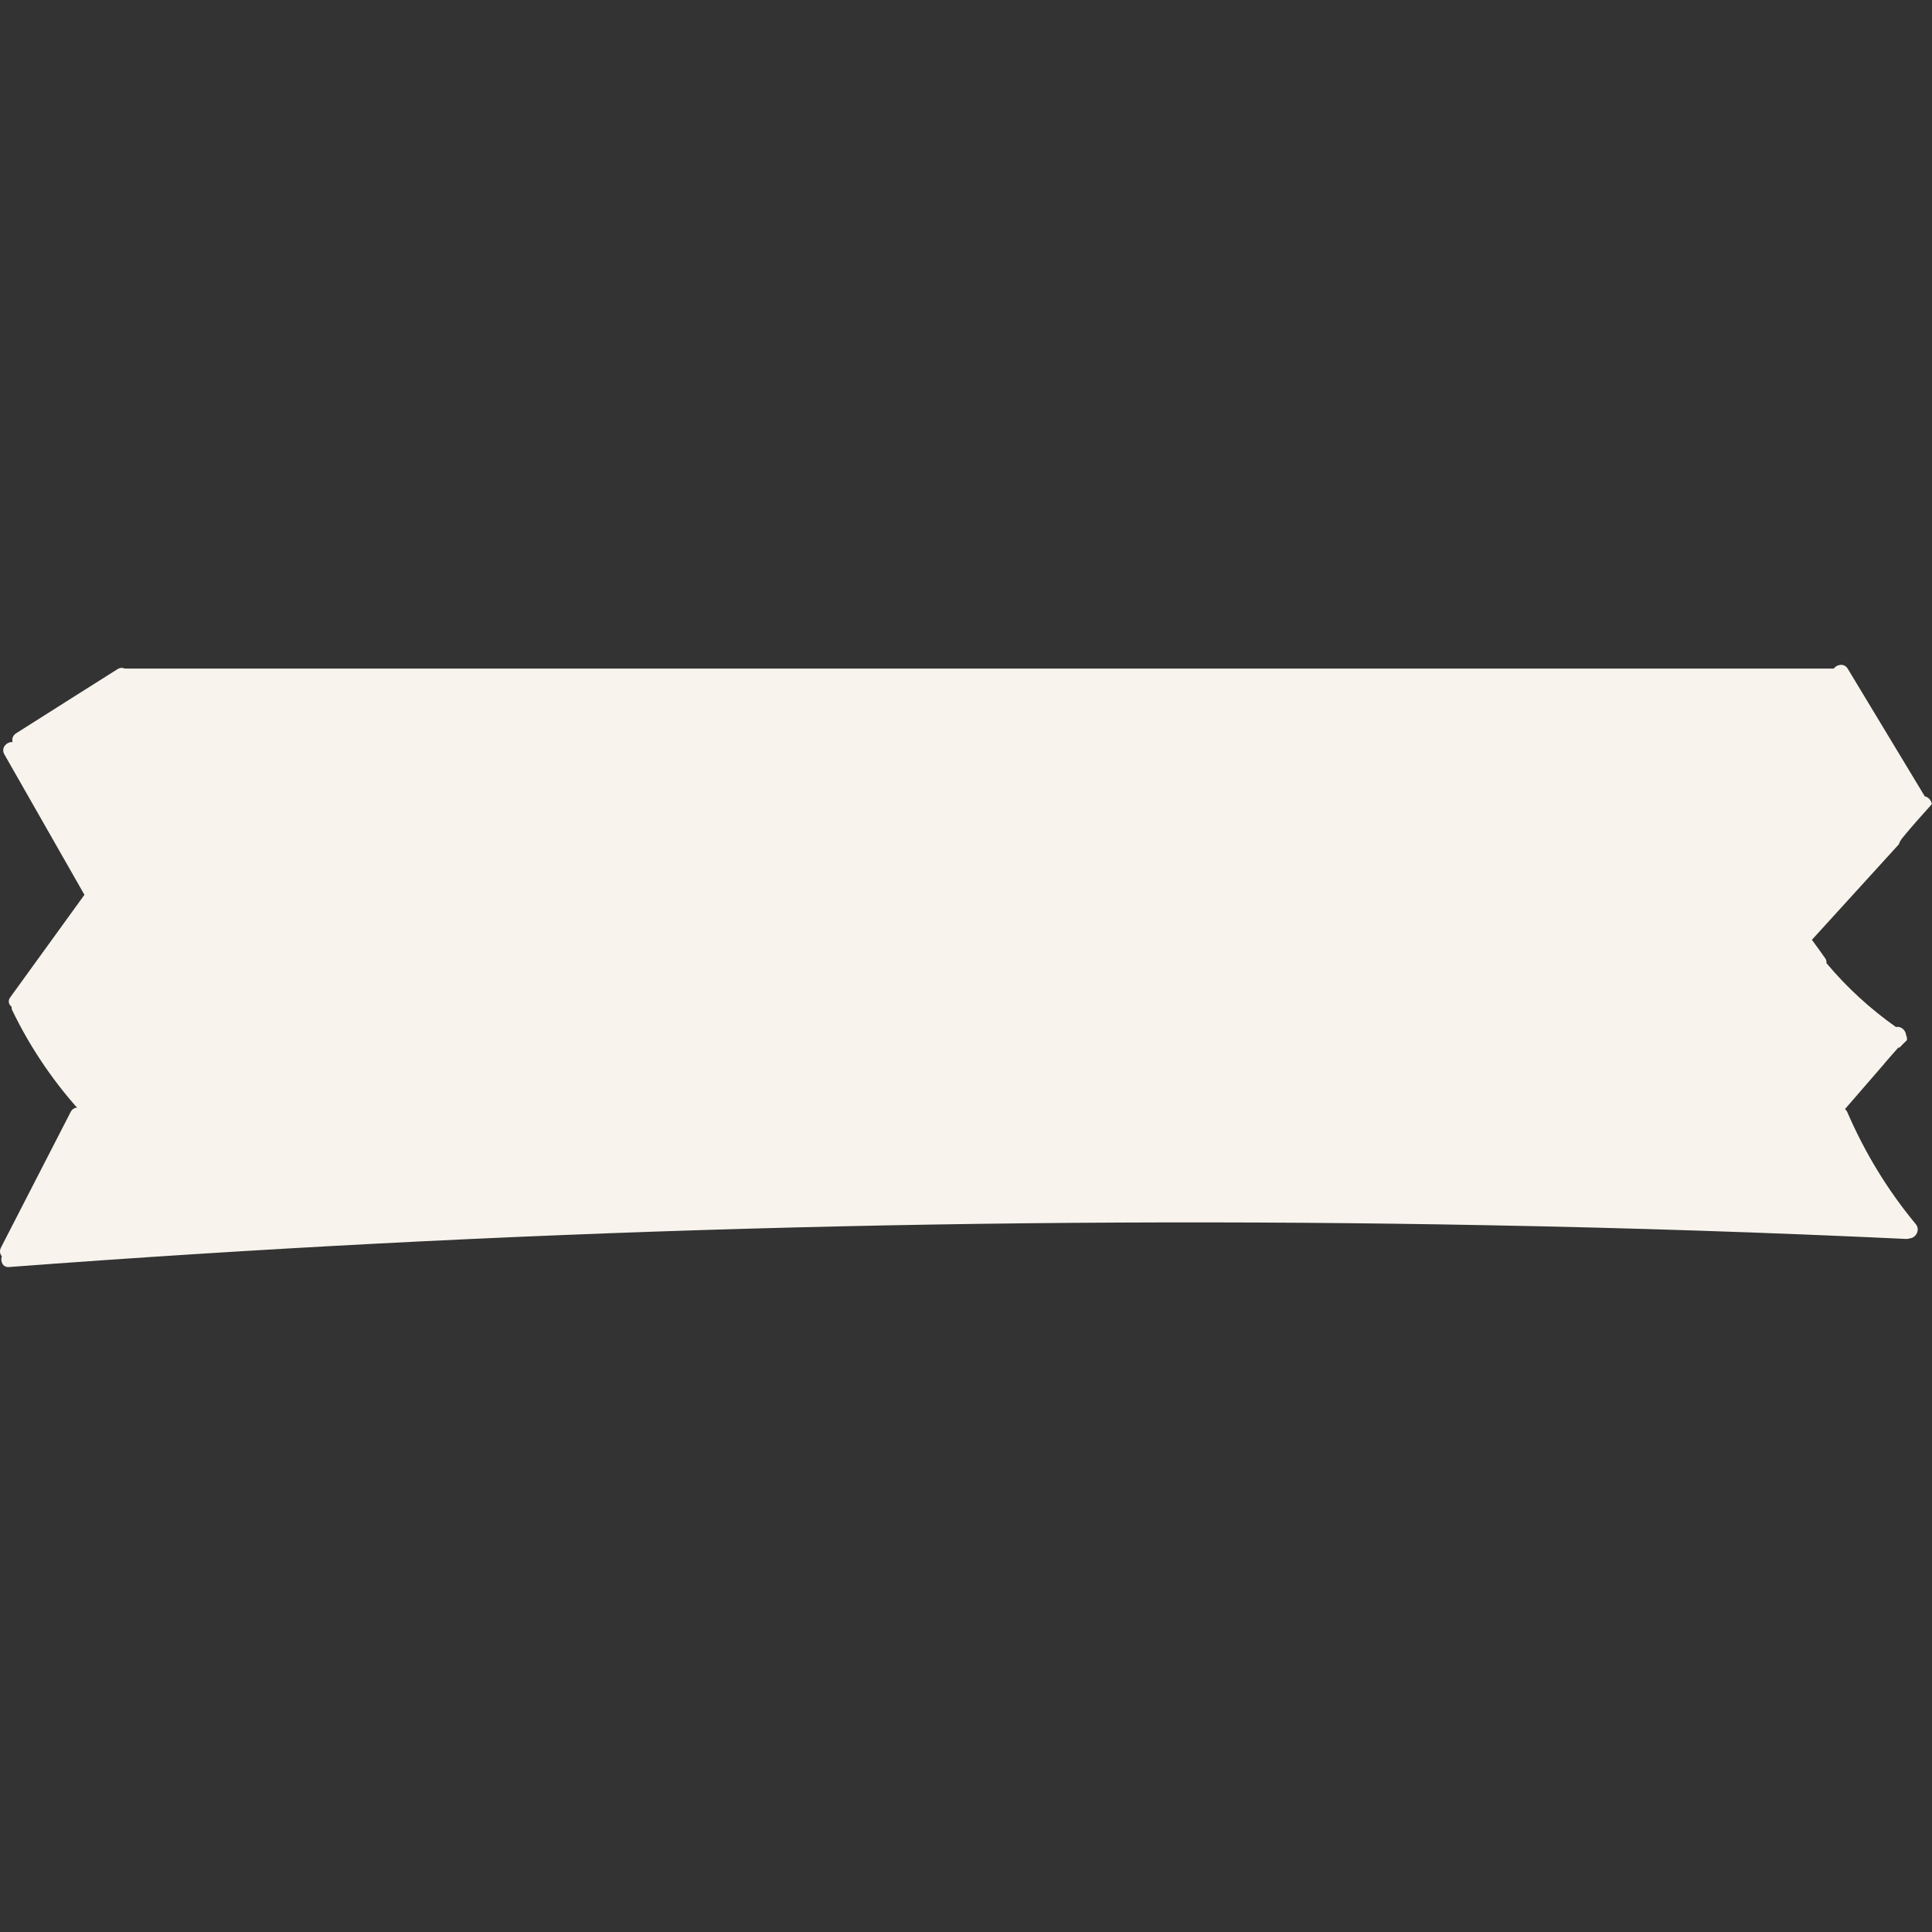 <svg id="SvgjsSvg1016" width="288" height="288" xmlns="http://www.w3.org/2000/svg" version="1.1" xmlns:xlink="http://www.w3.org/1999/xlink" xmlns:svgjs="http://svgjs.com/svgjs"><rect width="100%" height="100%" fill="#333333" stroke="none"/><defs id="SvgjsDefs1017"></defs><g id="SvgjsG1018"><svg xmlns="http://www.w3.org/2000/svg" enable-background="new 0 0 970.1 302.5" viewBox="0 0 970.1 302.5" width="288" height="288"><path fill="#f8f4ed" d="M927.6,224.7c-0.3-0.7-0.7-1.2-1.2-1.6c6.5-7.5,13-15,19.5-22.5c0.1-0.1,0.2-0.2,0.3-0.4c2.3-2.7,4.7-5.4,7-8	c0.2,0,0.4,0,0.6,0c1.2-1.3,2.5-2.5,3.7-3.7c0.1-0.9,0-1.7-0.4-2.5c-0.2-2.6-2.7-4.7-5.1-4.1c-13-9.2-24.7-19.9-34.9-32.1
	c0.1-0.8-0.1-1.7-0.6-2.4c-2.2-3.1-4.4-6.2-6.7-9.3c14.6-16,29.1-32,43.7-48c0.3-1.1,0.9-2.1,1.7-3.1c4.7-5.8,9.8-11.4,14.8-17
	c-0.2-1.9-1.7-3.6-3.5-3.9L927.8,2c-1.8-3-5.5-2.2-7-0.1c-0.1,0-0.2,0-0.4,0H62.6c-1-0.5-2.3-0.5-3.6,0.3C42,12.9,25,23.7,8.1,34.4
	c-1.7,1.1-2.2,2.8-1.8,4.4c-2.9-0.2-6,2.9-4.1,6.2C15.6,68.5,29,92,42.4,115.5L5.2,166.9c-1.4,1.8-0.8,3.7,0.6,4.8
	c0,0.6,0.1,1.3,0.4,1.9c8.6,17.8,19.5,34.1,32.5,48.8c-1.2,0-2.4,0.6-3.2,2.1l-35,68.1c-0.9,1.7-0.5,3.3,0.4,4.4
	c-0.8,2.5,0.4,5.7,3.7,5.4c246.8-18.6,494.4-25.7,741.8-21c70.3,1.3,140.6,3.6,210.8,6.9c0.7,0,1.3-0.1,1.8-0.3
	c2.9-0.2,5.4-4.2,2.9-7.2C947.8,263.8,936.4,245,927.6,224.7z" class="color555 svgShape"></path></svg></g></svg>